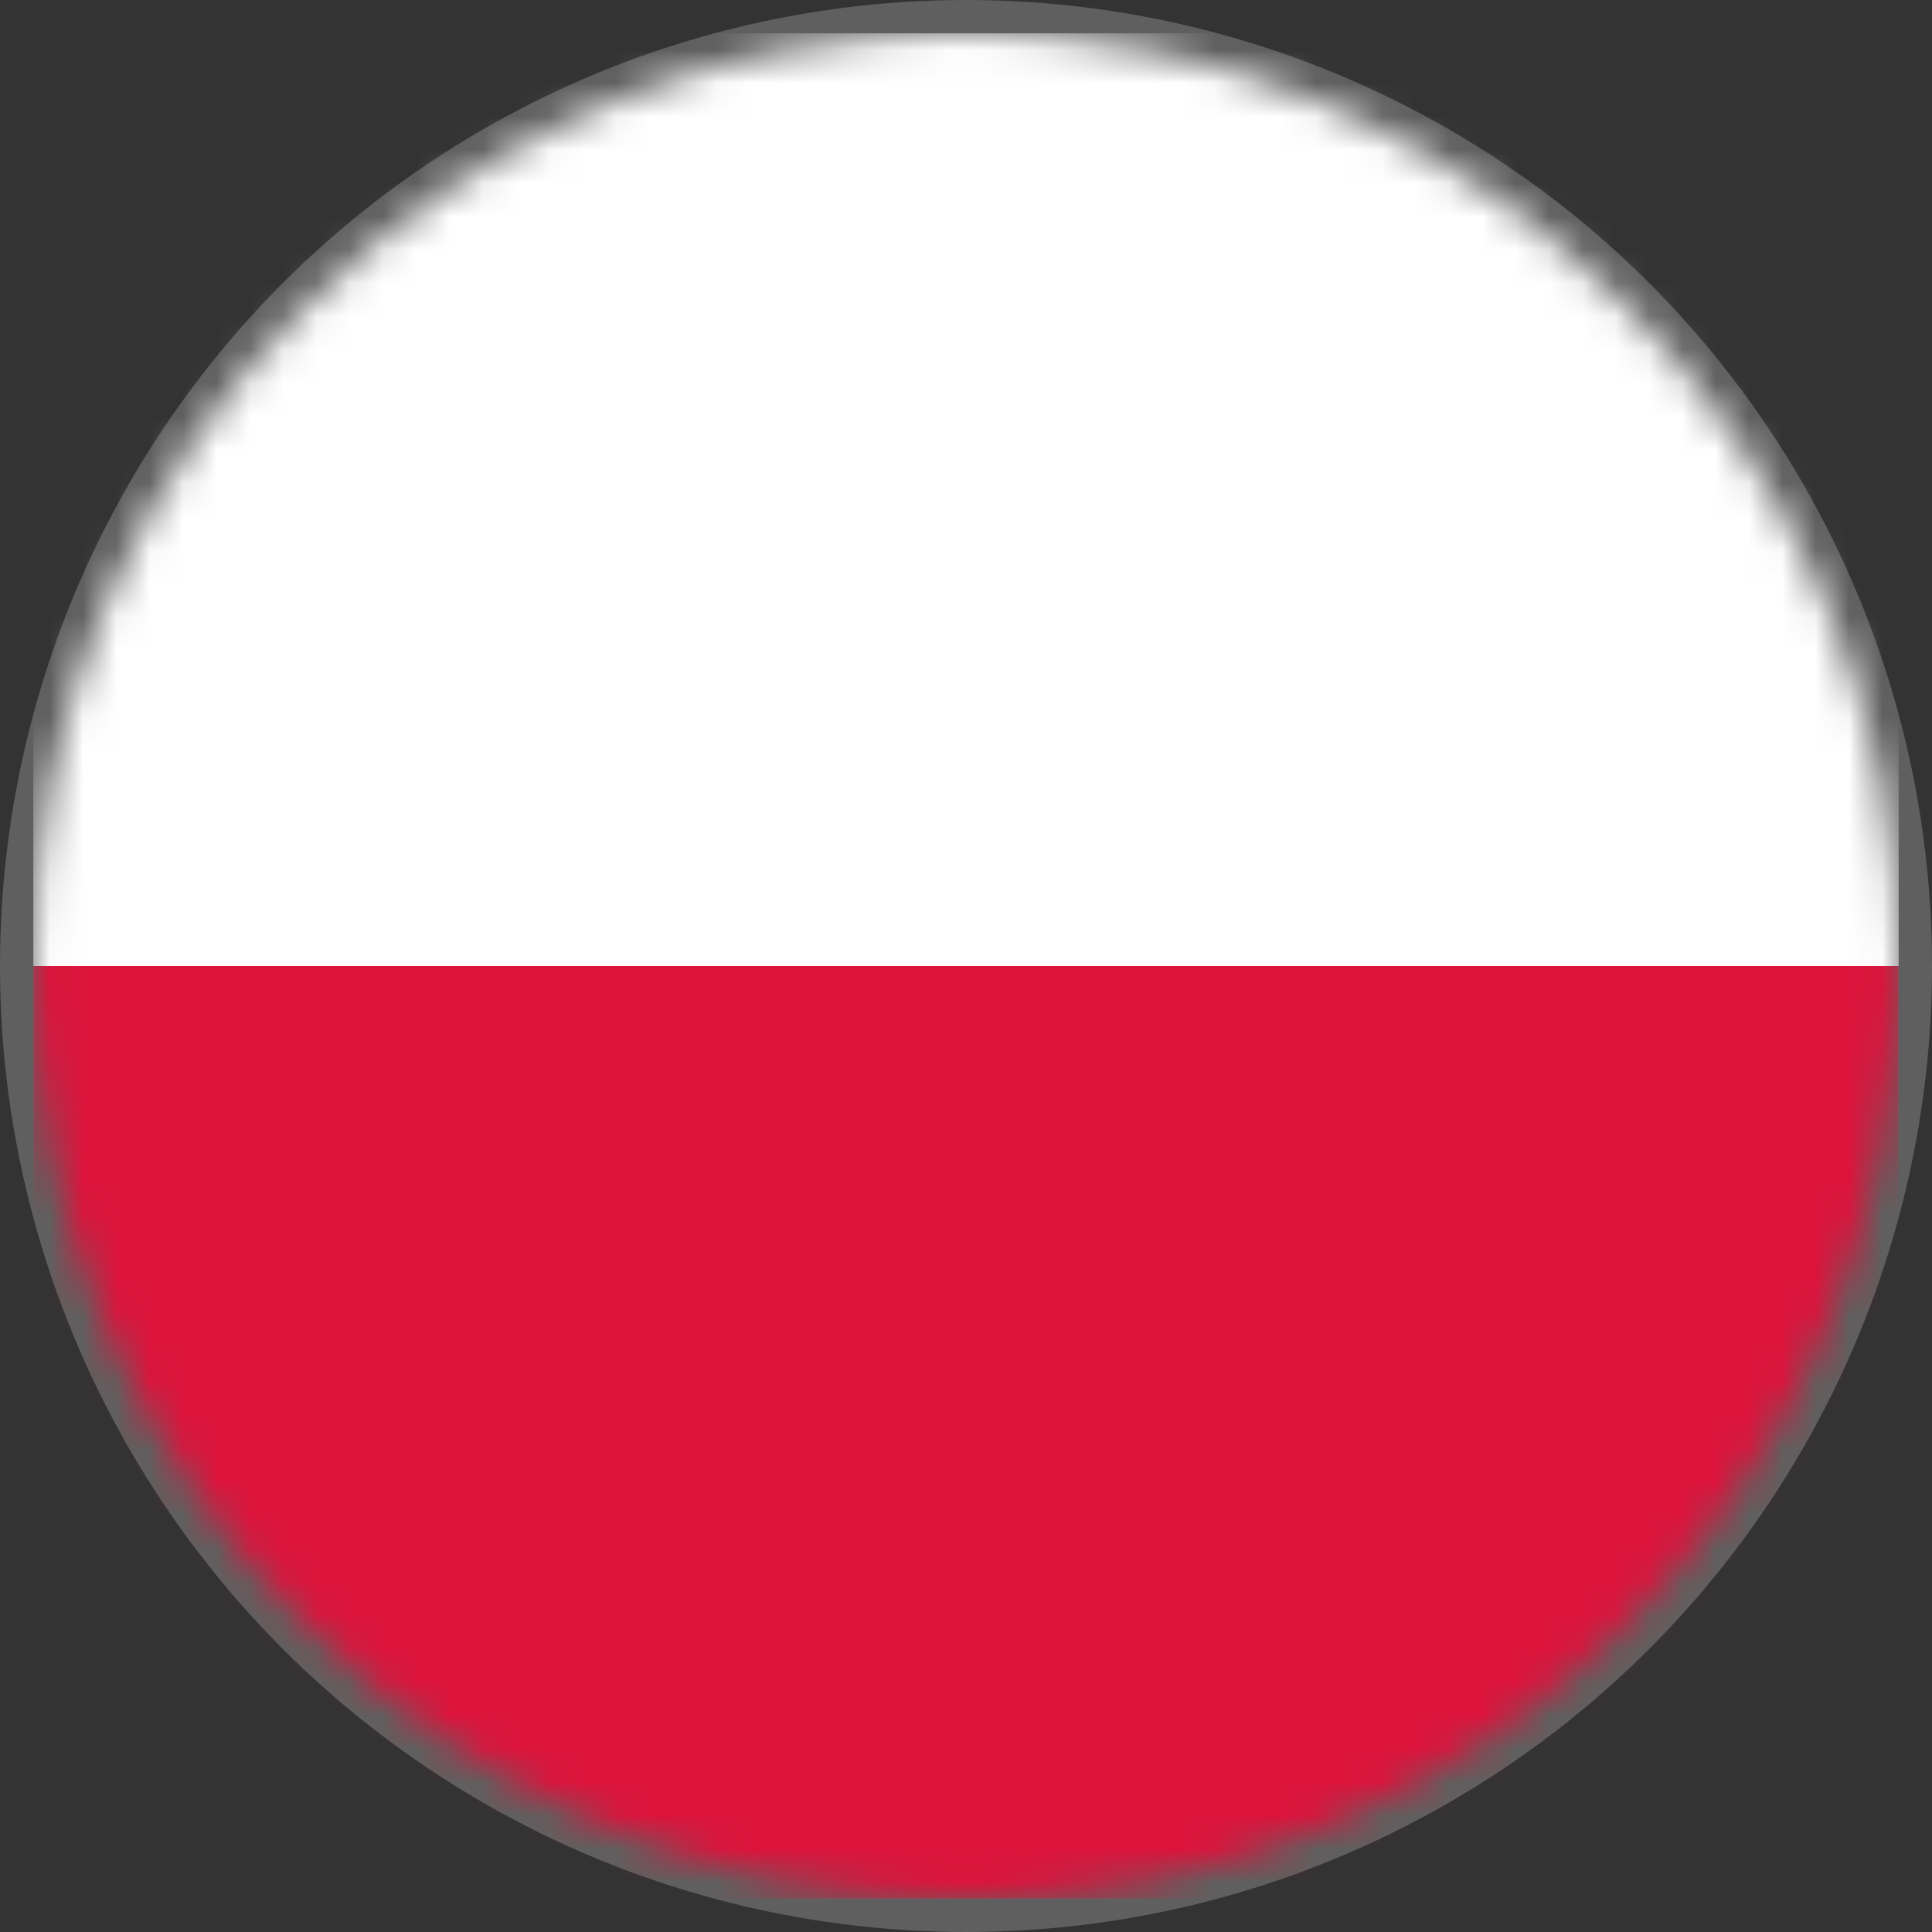 <svg width="58" height="58" viewBox="0 0 58 58" fill="none" xmlns="http://www.w3.org/2000/svg">
<rect x="0" y="0" width="58" height="58" fill="#333333" stroke="none"/>
<circle cx="29" cy="29" r="29" fill="#8C8C8C" fill-opacity="0.5"/>
<mask id="mask0_3893_12911" style="mask-type:alpha" maskUnits="userSpaceOnUse" x="1" y="1" width="56" height="56">
<circle cx="29" cy="29" r="28" fill="#C4C4C4"/>
</mask>
<g mask="url(#mask0_3893_12911)">
<path fill-rule="evenodd" clip-rule="evenodd" d="M57 57H1V1H57V57Z" fill="white"/>
<path fill-rule="evenodd" clip-rule="evenodd" d="M57 57H1V29H57V57Z" fill="#DC143C"/>
</g>
</svg>
